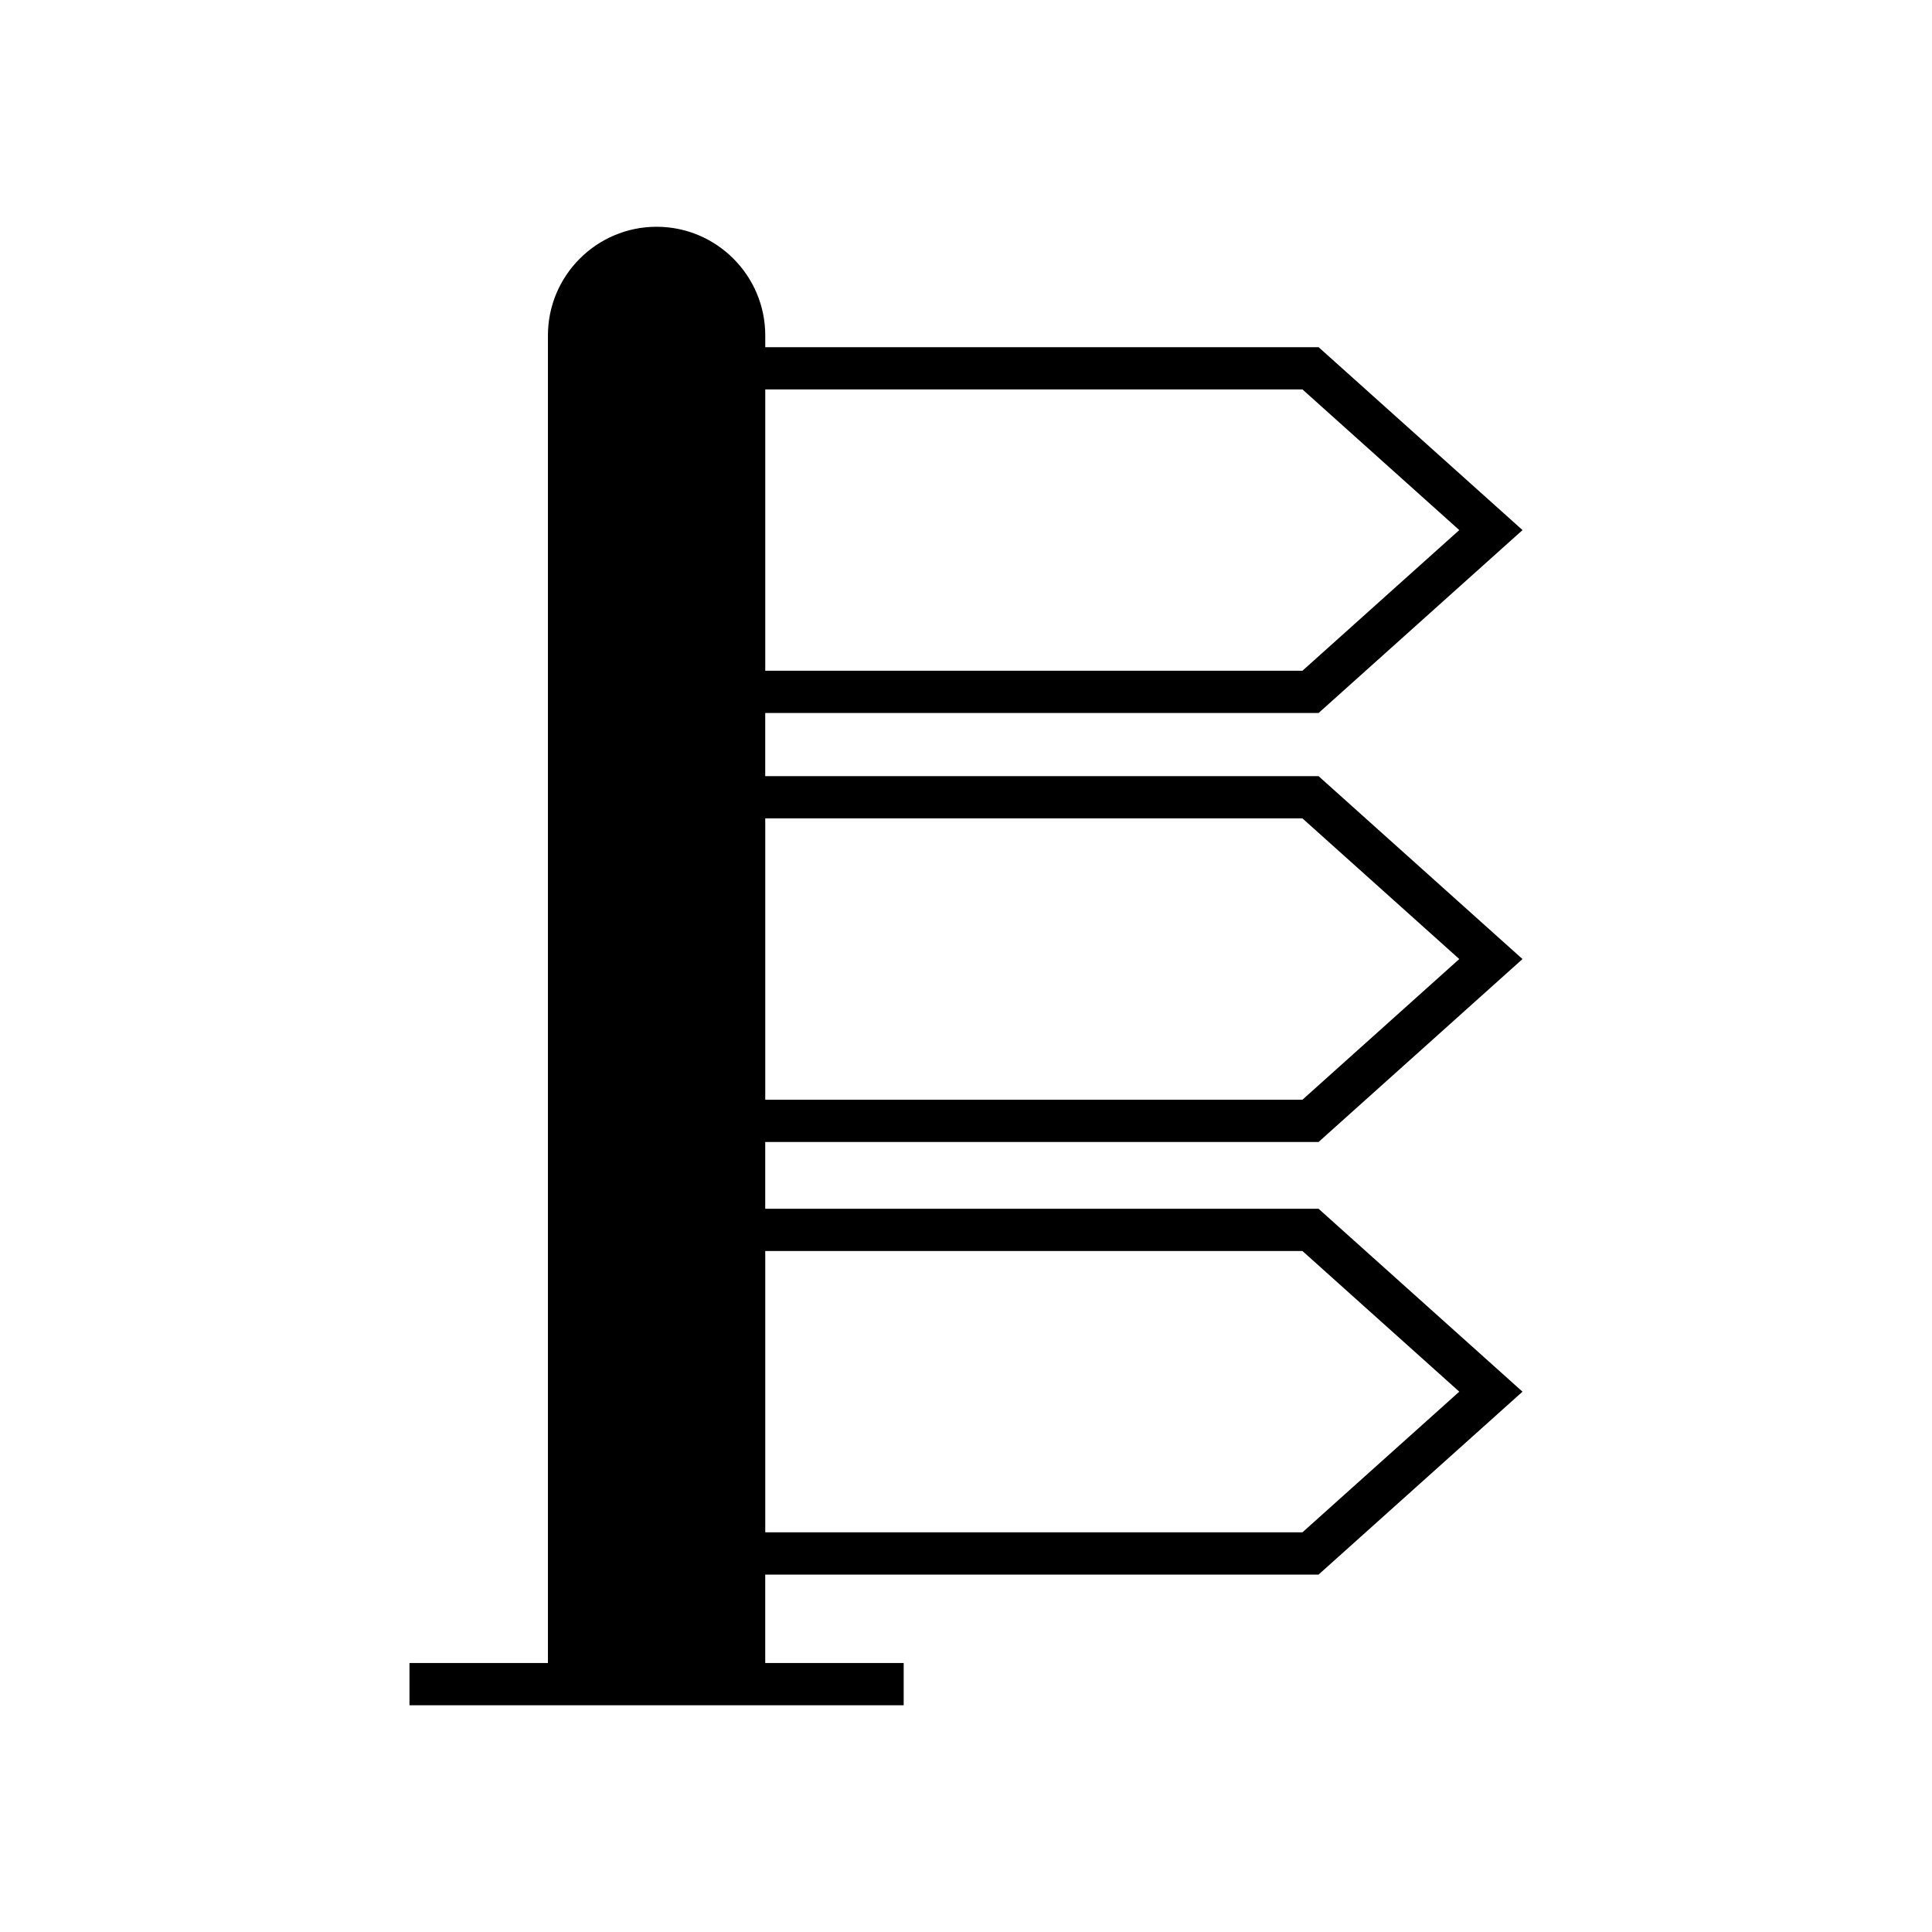 <?xml version="1.0" encoding="UTF-8"?>
<!-- Uploaded to: SVG Find, www.svgfind.com, Generator: SVG Find Mixer Tools -->
<svg fill="#000000" width="800px" height="800px" version="1.1" viewBox="144 144 512 512" xmlns="http://www.w3.org/2000/svg">
 <path d="m493.44 332.95 54.043-48.473-54.043-48.473h-146.64v-3.109c0-15.879-12.918-28.801-28.797-28.801s-28.797 12.918-28.797 28.801v351.82h-36.691v11.195h130.97v-11.195h-36.691v-23.434h146.64l54.043-48.473-54.043-48.473h-146.64v-17.699h146.64l54.043-48.477-54.043-48.473h-146.64v-16.738zm-146.64-85.75h142.36l41.562 37.277-41.562 37.277h-142.36zm142.36 228.33 41.562 37.277-41.562 37.277h-142.36v-74.555zm0-114.65 41.562 37.277-41.562 37.281h-142.36v-74.559z"/>
</svg>